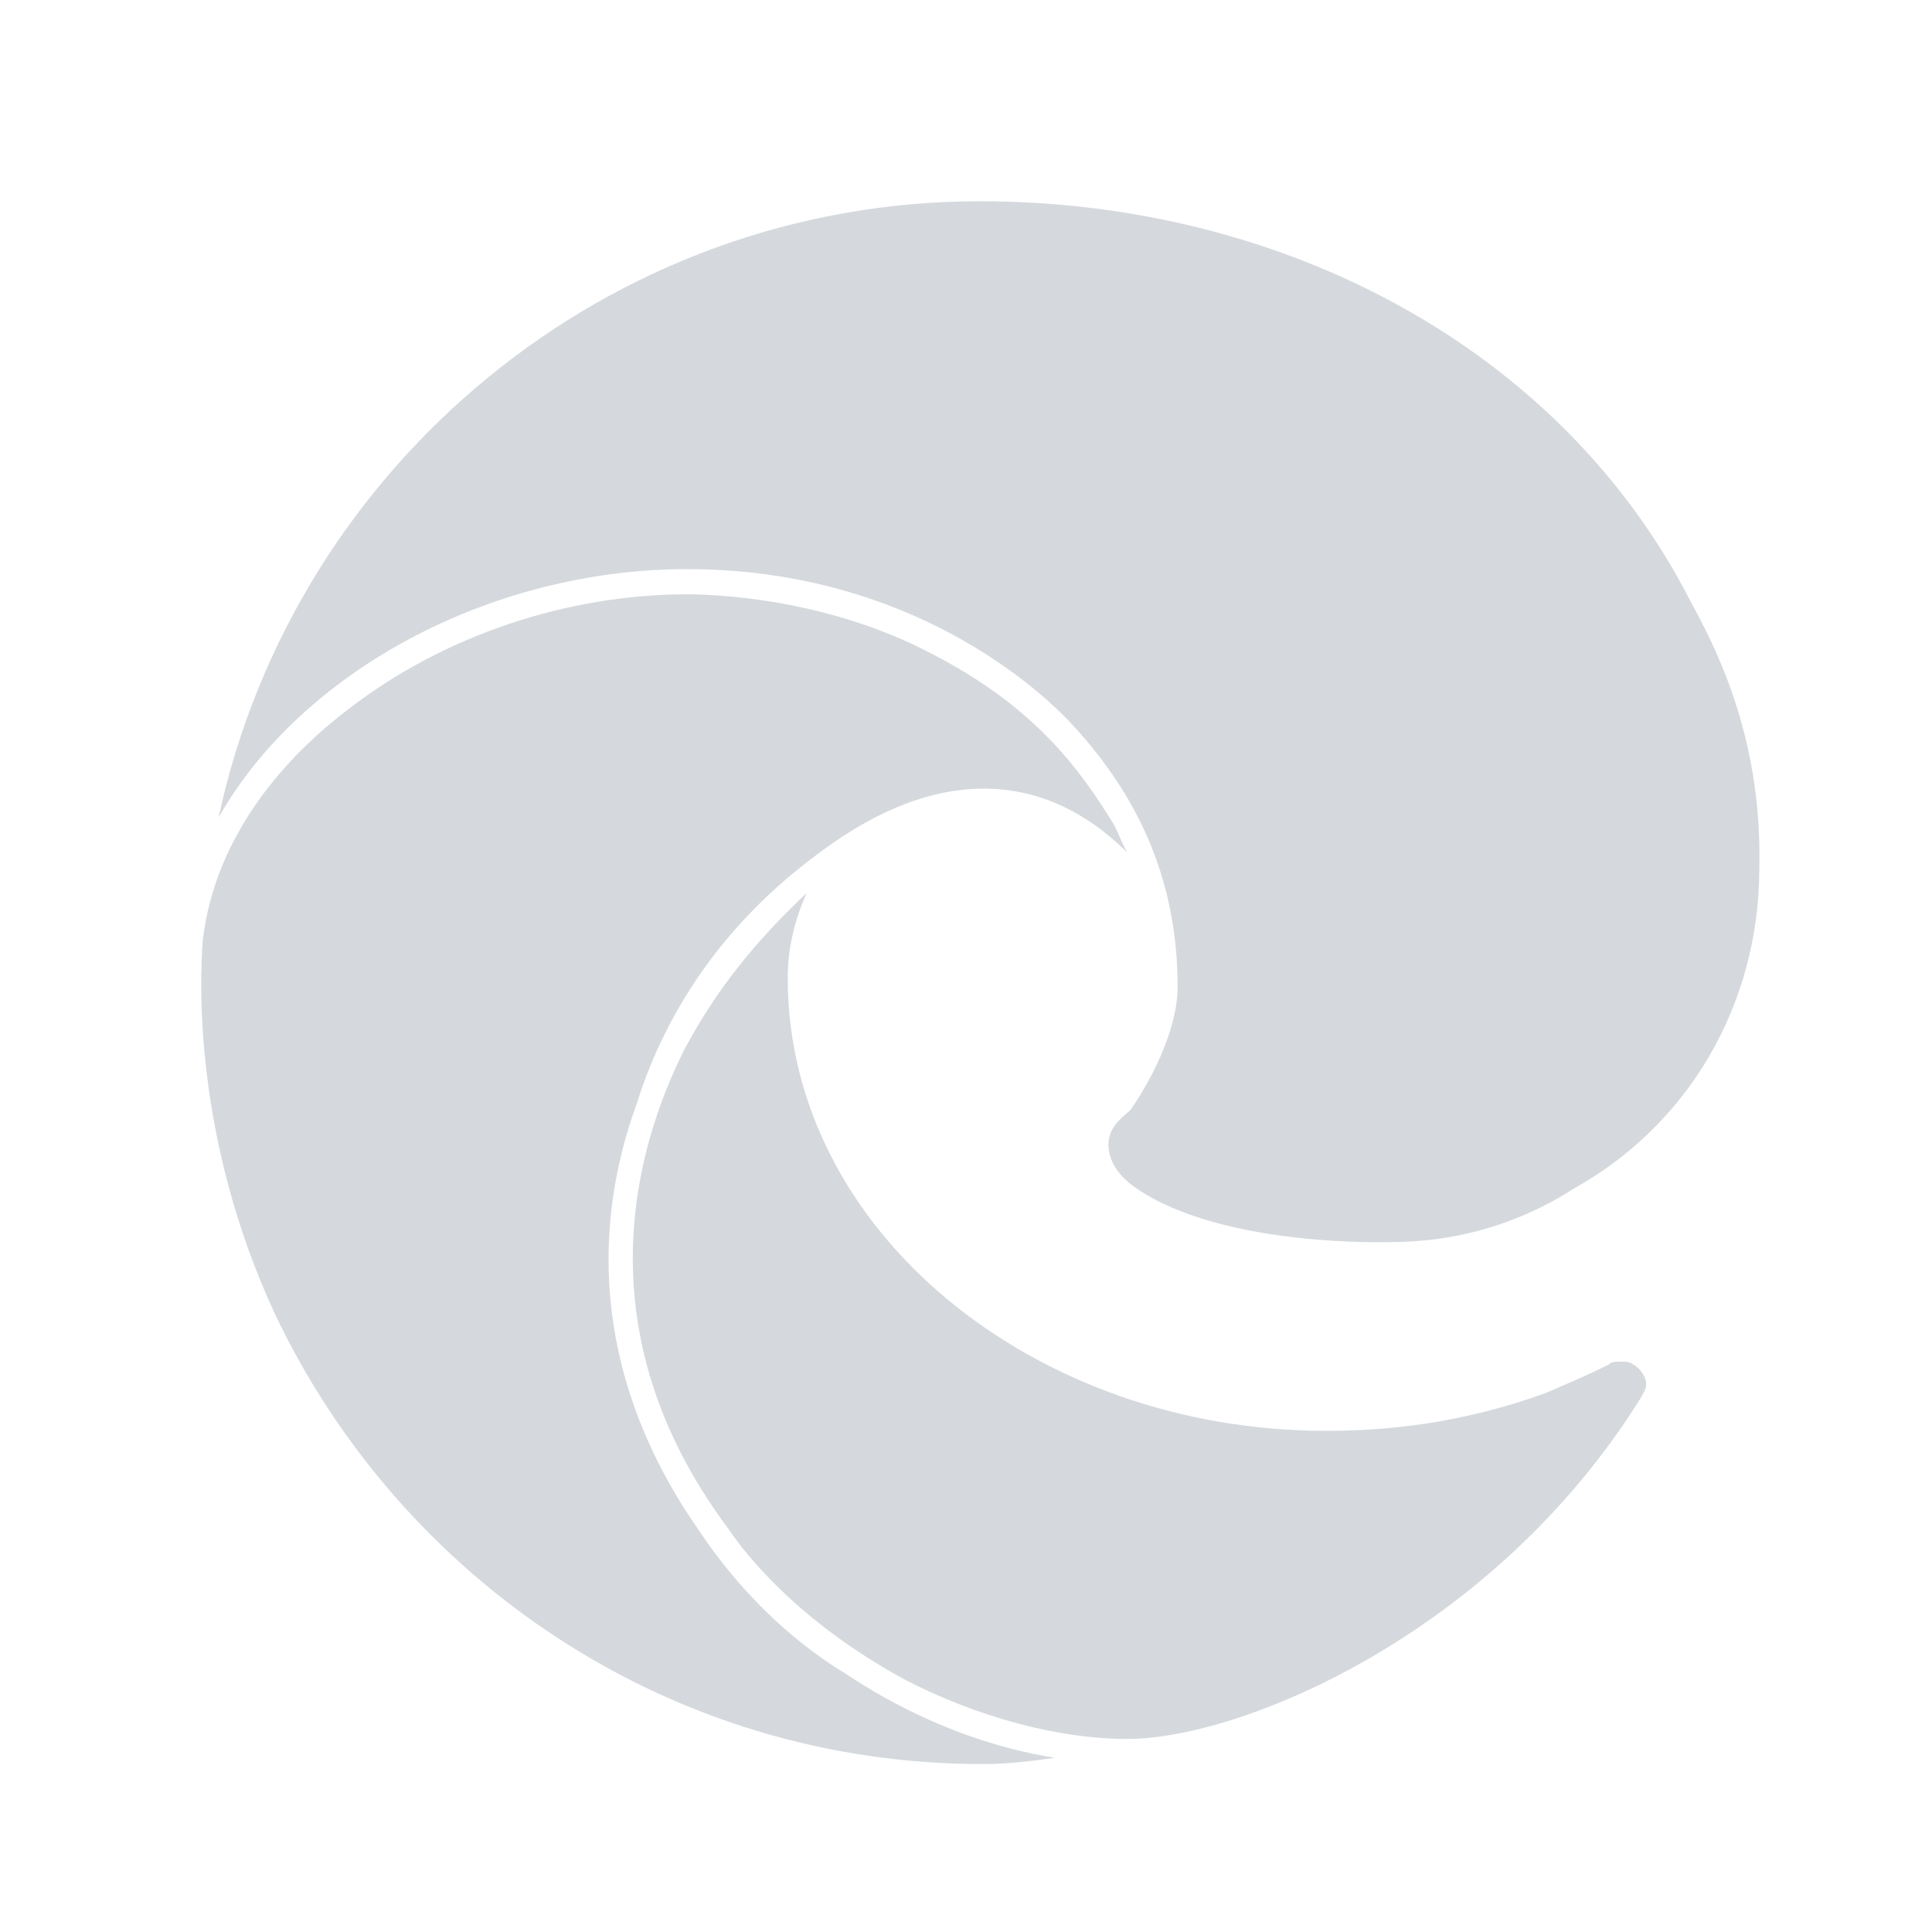 <svg xmlns="http://www.w3.org/2000/svg" fill="none" height="48" viewBox="0 0 48 48" width="48"><path d="m41.992 14.922c-3.203-6.25-10.078-9.922-17.656-9.922-9.219 0-17.031 6.562-18.906 15.312 2.031-3.594 6.719-6.172 11.641-6.172 6.25 0 9.531 3.828 9.609 3.906 1.719 1.875 2.578 3.984 2.578 6.484 0 .859-.469 2.031-1.172 3.047-.156.156-.547.391-.547.859 0 .391.234.781.703 1.094 2.188 1.484 6.328 1.328 6.328 1.328 1.641 0 3.203-.469 4.531-1.328 2.812-1.562 4.609-4.531 4.609-7.969.078-3.359-1.172-5.625-1.719-6.641zm-21.016 26.641c-1.406-.859-2.656-2.109-3.594-3.516-2.578-3.672-2.734-7.422-1.562-10.625.781-2.5 2.344-4.609 4.453-6.172 4.609-3.516 7.344-.391 7.734-.078-.156-.234-.234-.547-.391-.781-.781-1.25-1.875-2.812-4.453-4.141-2.656-1.406-5.469-1.484-6.094-1.484-2.969 0-6.016 1.016-8.359 2.812-1.562 1.172-3.359 3.125-3.672 5.781-.078 1.016-.234 4.922 1.797 9.297 3.125 6.563 9.766 11.172 17.578 11.172.625 0 1.25-.078 1.797-.156-2.969-.469-5.078-2.031-5.234-2.109zm19.609-7.656c-.078-.078-.234-.078-.312-.078-.156 0-.234 0-.312.078-.469.234-1.016.469-1.562.703-1.719.625-3.516.938-5.391.938-.078 0-.078 0-.078 0-7.188 0-13.359-4.922-13.359-11.25 0-.703.156-1.406.469-2.109-1.25 1.172-2.266 2.422-3.047 3.906-1.172 2.344-2.578 6.953 1.094 11.875.469.703 1.797 2.344 4.375 3.75 1.797.937 3.828 1.484 5.547 1.484 2.812 0 9.062-2.578 12.734-8.438.078-.156.156-.234.156-.391s-.156-.391-.312-.469z" fill="#d5d9dd"></path></svg>